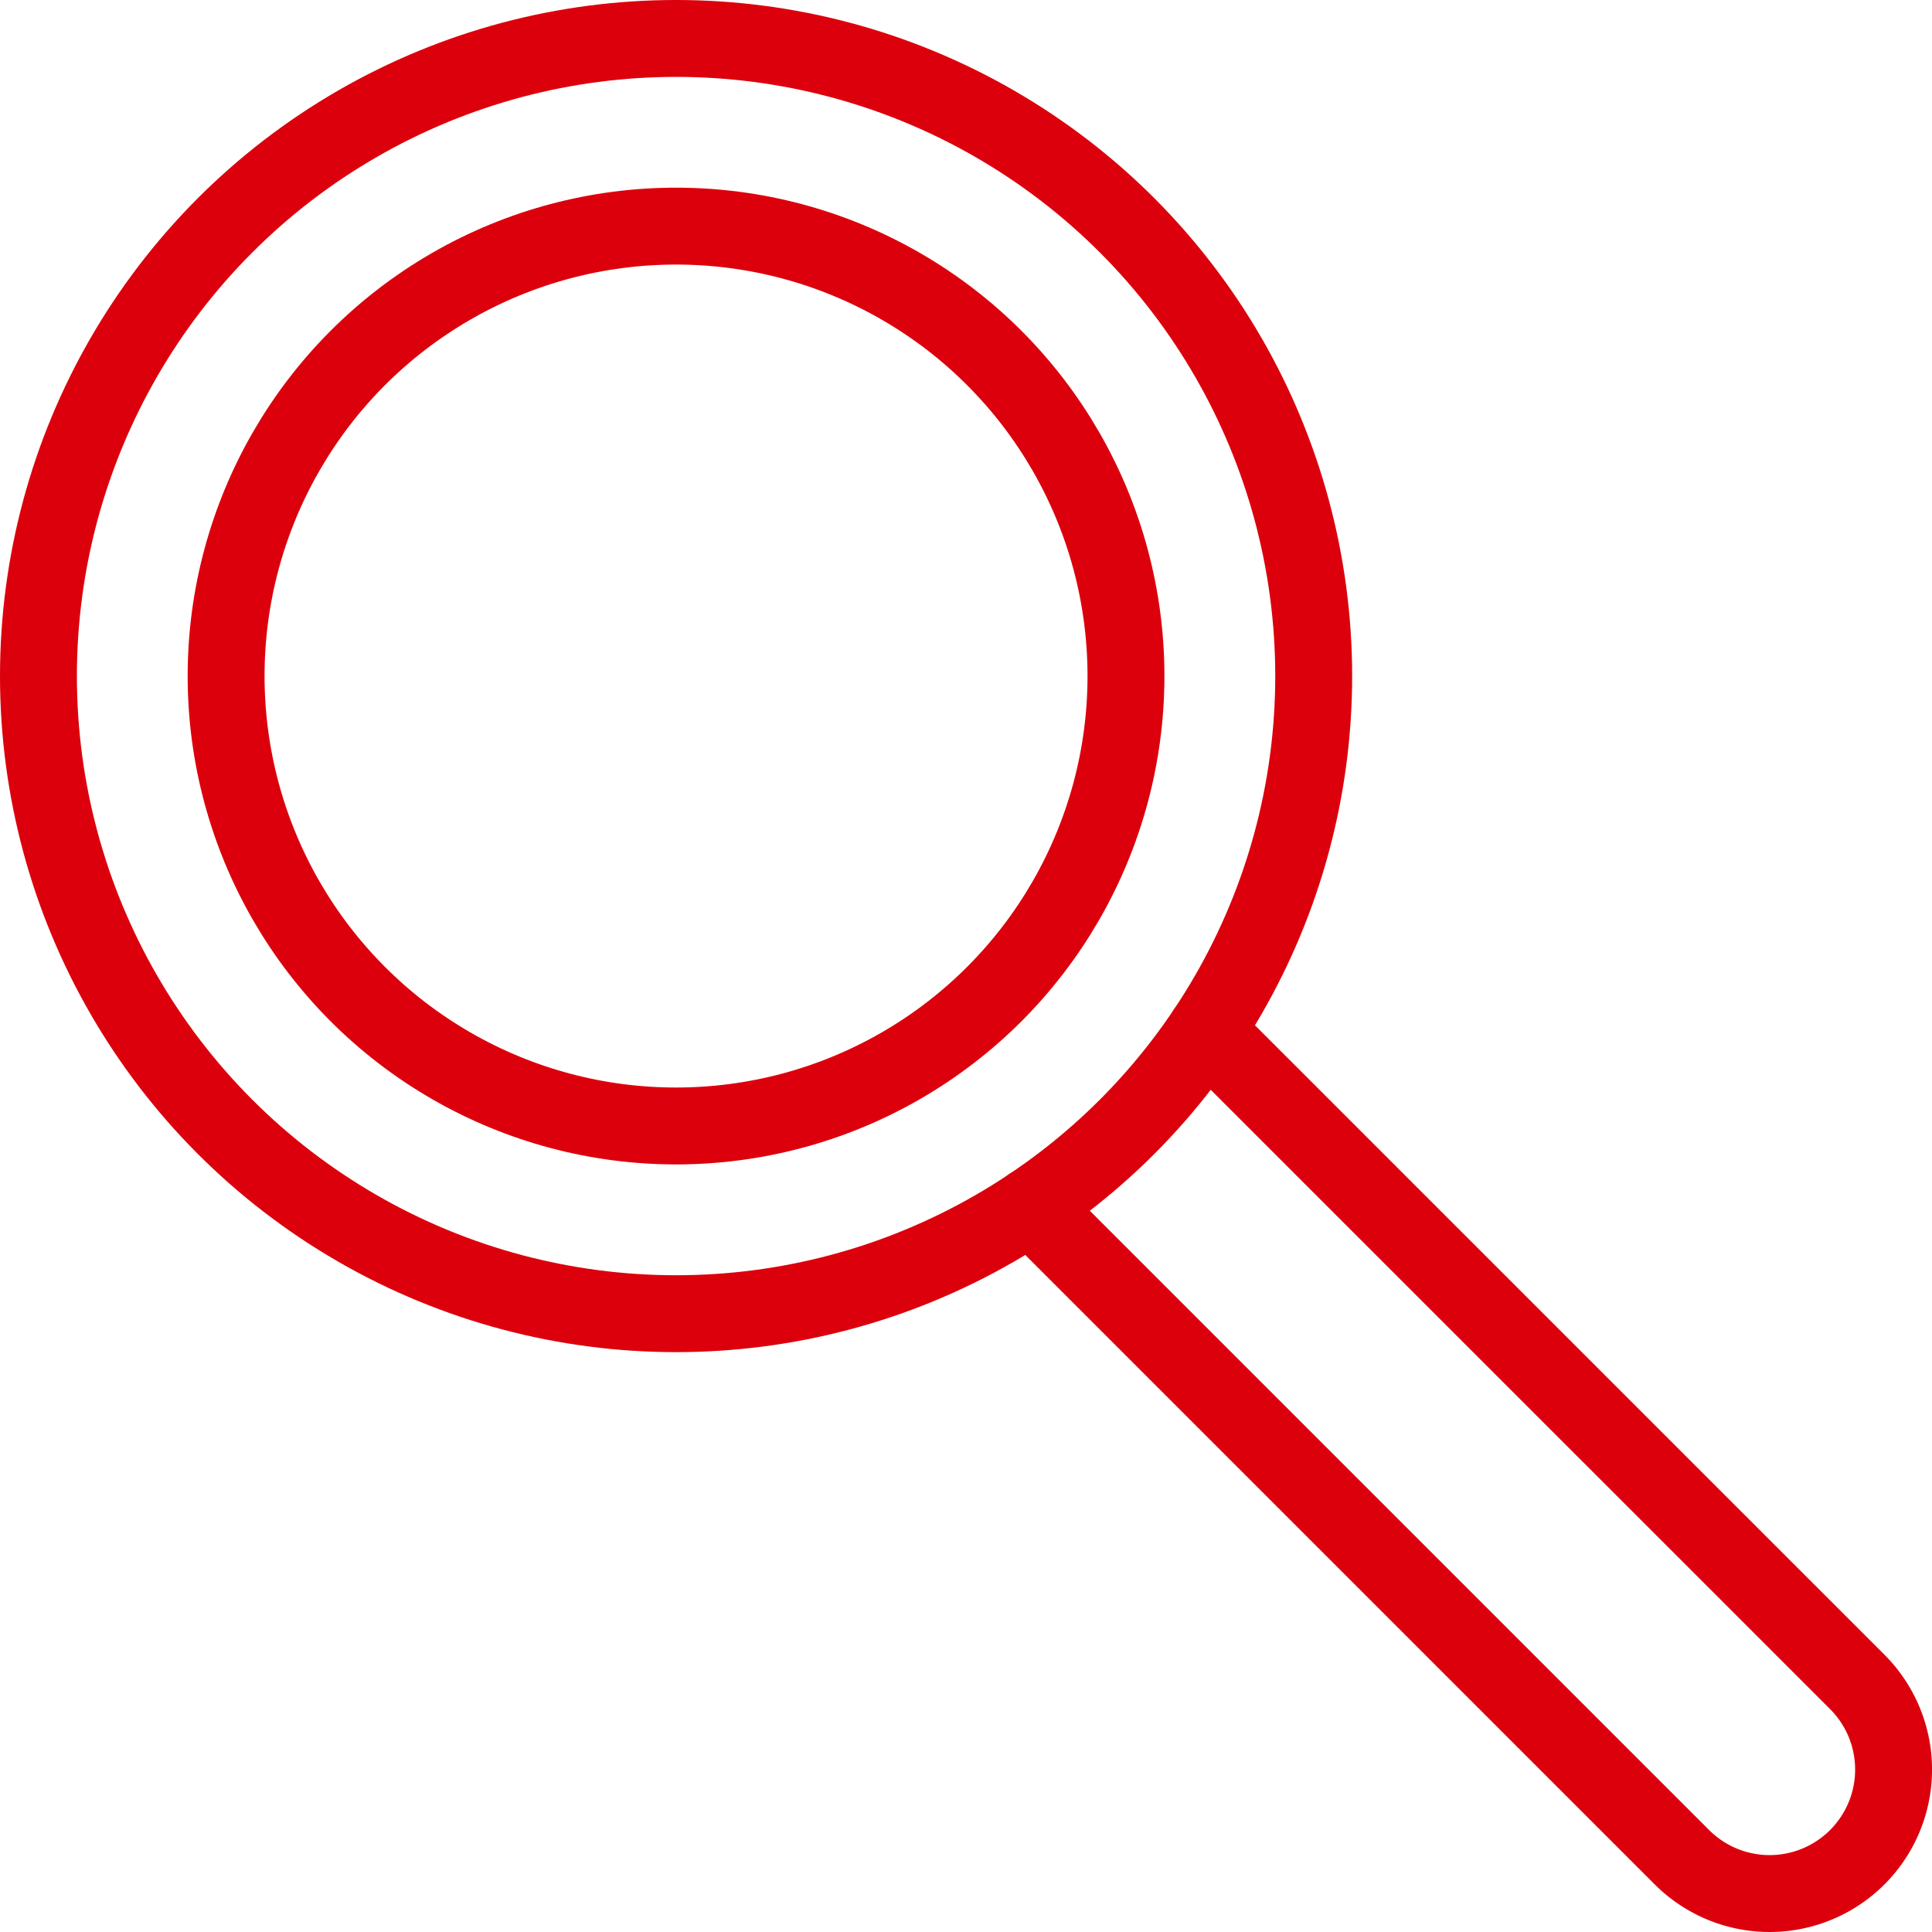 <svg xmlns="http://www.w3.org/2000/svg" width="60" height="60" viewBox="0 0 60 60">
  <g id="グループ_515" data-name="グループ 515" transform="translate(-86.354 -55.574)">
    <circle id="楕円形_25" data-name="楕円形 25" cx="13.973" cy="13.973" r="13.973" transform="translate(93.376 62.596)" fill="none" stroke="#dc000c" stroke-linecap="round" stroke-linejoin="round" stroke-width="2.388"/>
    <circle id="楕円形_26" data-name="楕円形 26" cx="19.802" cy="19.802" r="19.802" transform="translate(87.548 56.768)" fill="none" stroke="#dc000c" stroke-linecap="round" stroke-linejoin="round" stroke-width="2.388"/>
    <path id="パス_614" data-name="パス 614" d="M118.363,93.027l20.225,20.225a3.85,3.85,0,1,0,5.445-5.445L123.807,87.583" fill="none" stroke="#dc000c" stroke-linecap="round" stroke-linejoin="round" stroke-width="2.388"/>
  </g>
</svg>

